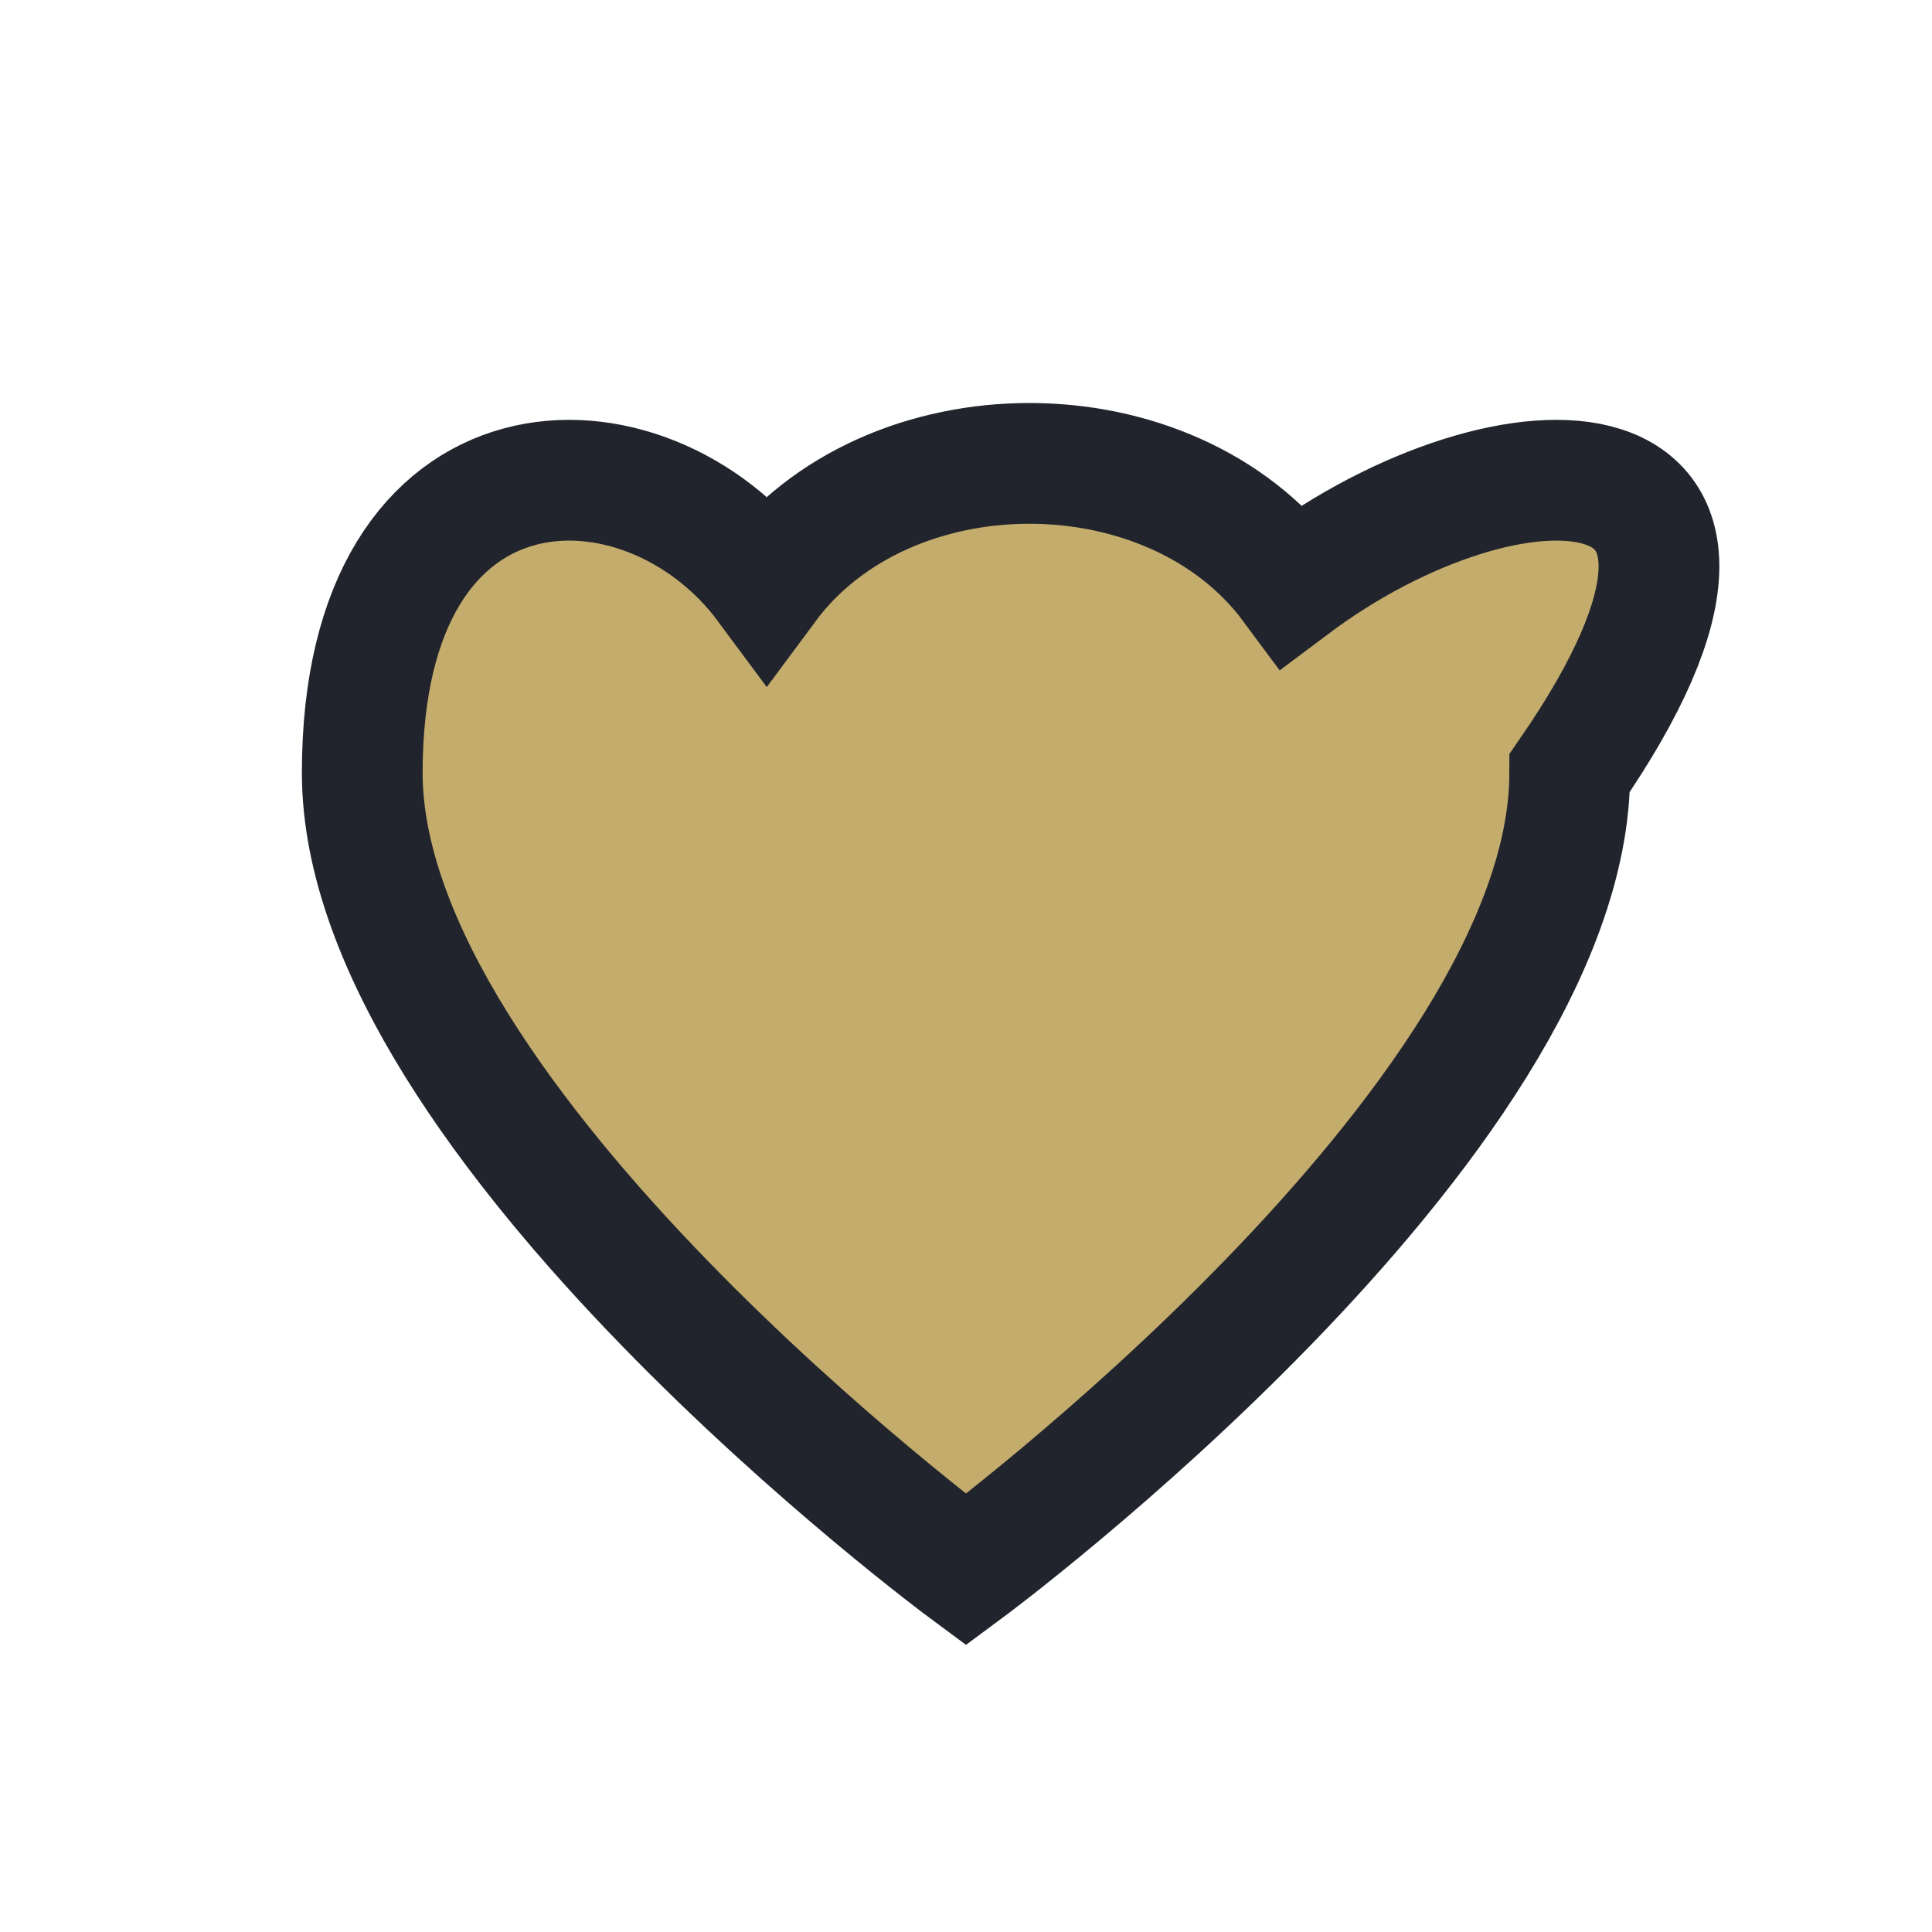 <?xml version="1.0" encoding="UTF-8"?>
<svg xmlns="http://www.w3.org/2000/svg" width="32" height="32" viewBox="0 0 32 32"><path d="M16 26s-10-7.4-10-13.2C6 7 10.7 7 12.7 9.7c2-2.7 6.7-2.7 8.7 0C25 7 30 7 26 12.8 26 18.6 16 26 16 26z" fill="#C4AC6D" stroke="#21242C" stroke-width="2"/></svg>
